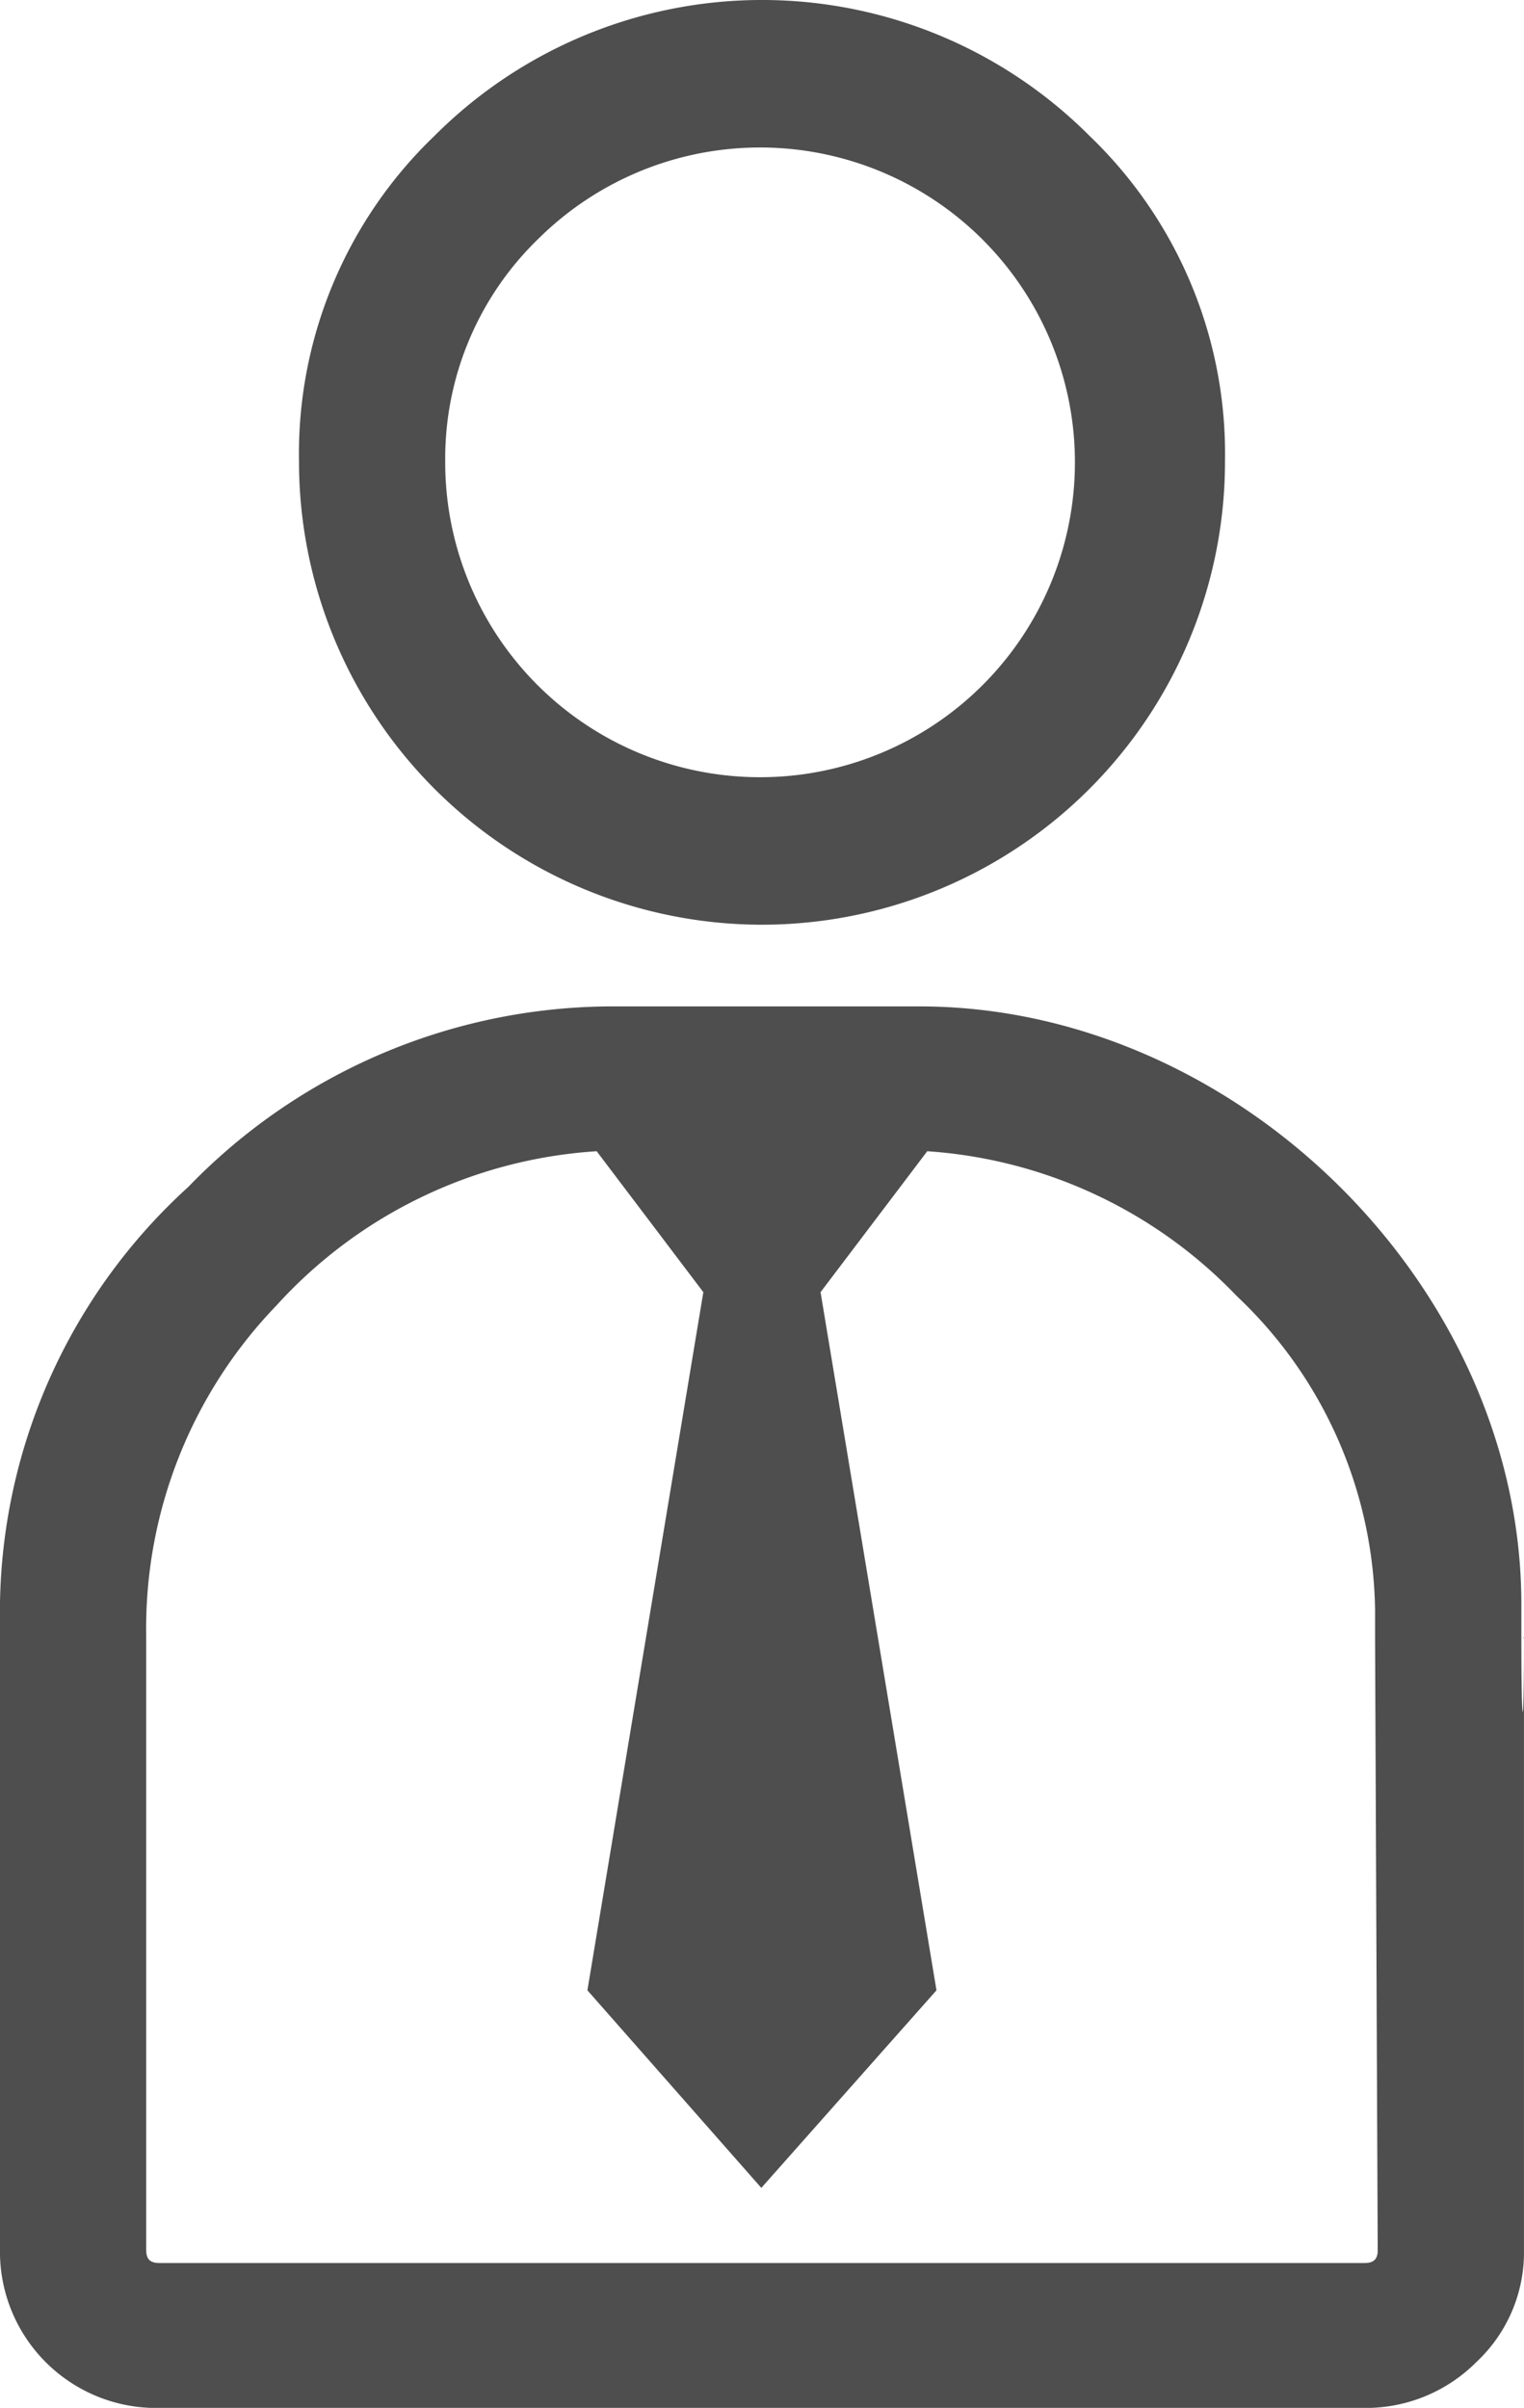 <svg xmlns="http://www.w3.org/2000/svg" width="42.764" height="67.564" viewBox="0 0 42.764 67.564">
  <g id="グループ_544" data-name="グループ 544" transform="translate(-1478.988 -850.395)">
    <g id="グループ_219" data-name="グループ 219" transform="translate(1478.988 850.395)">
      <path id="パス_311" data-name="パス 311" d="M1511.879,876.342a13,13,0,0,0,13.01-13.01,12.358,12.358,0,0,0-3.807-9.13,12.983,12.983,0,0,0-18.37,0,12.355,12.355,0,0,0-3.807,9.13,13,13,0,0,0,12.974,13.01Zm-6.247-19.257a8.835,8.835,0,1,1-2.624,6.247A8.578,8.578,0,0,1,1505.632,857.085Z" transform="translate(-1490.515 -850.395)" fill="#4e4e4e"/>
      <path id="パス_312" data-name="パス 312" d="M1521.678,935.13v-.924c0-8.909-7.981-16.78-16.891-16.78H1496.1a16.569,16.569,0,0,0-11.827,5.064,16.126,16.126,0,0,0-5.286,11.717v18.111a4.387,4.387,0,0,0,4.473,4.435h33.819a4.382,4.382,0,0,0,3.142-1.293,4.211,4.211,0,0,0,1.33-3.142V935.13C1521.752,937.938,1521.678,937.9,1521.678,935.13Zm-4.4,17.556h-33.819c-.259,0-.369-.11-.369-.37V935.055a13.056,13.056,0,0,1,3.659-9.241,13.262,13.262,0,0,1,8.982-4.324l2.993,3.955-3.253,19.589,4.88,5.544,4.915-5.544-3.253-19.589,2.994-3.955a13.237,13.237,0,0,1,8.686,4.065,12.331,12.331,0,0,1,3.88,8.8v.777l.074,17.186C1517.65,952.575,1517.538,952.686,1517.28,952.686Z" transform="translate(-1478.988 -889.187)" fill="#4e4e4e"/>
    </g>
  </g>
</svg>

